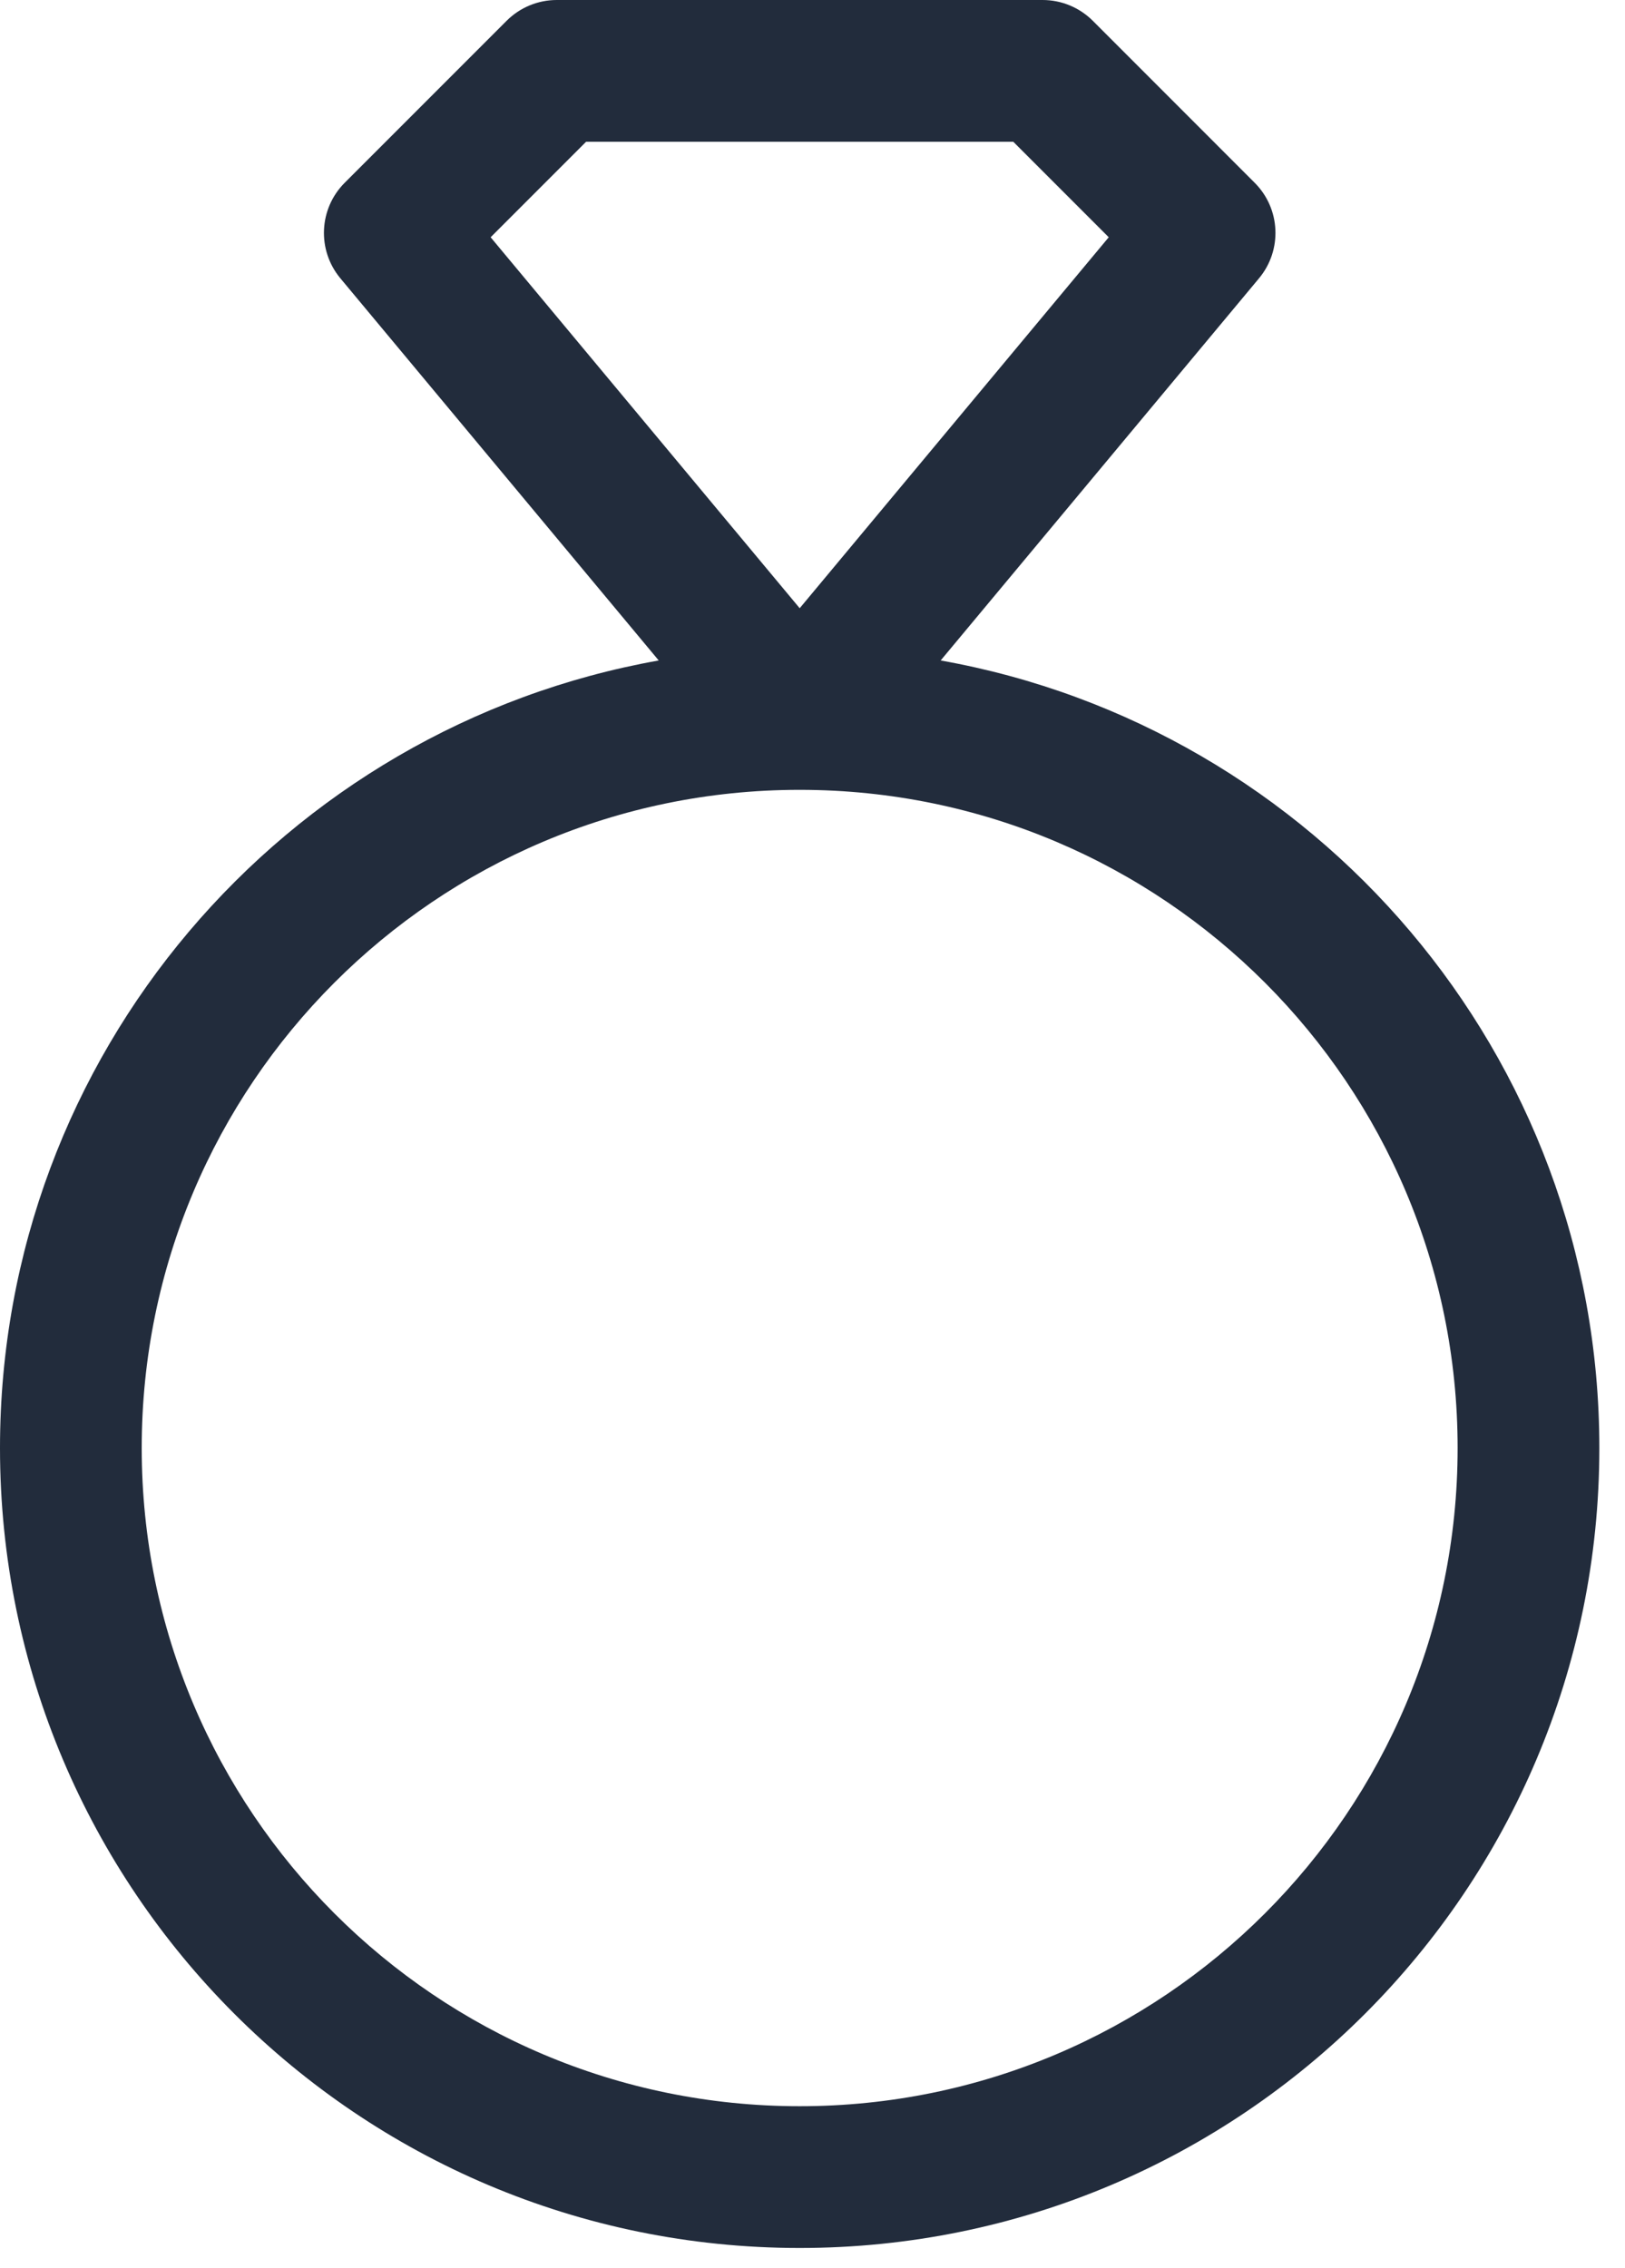 <svg width="43" height="60" viewBox="0 0 43 60" fill="none" xmlns="http://www.w3.org/2000/svg">
<path fill-rule="evenodd" clip-rule="evenodd" d="M14.732 0C14.235 0 13.758 0.198 13.407 0.549L9.121 4.835C8.435 5.521 8.386 6.616 9.006 7.361L17.431 17.471C7.523 19.232 0 27.889 0 38.303C0 49.99 9.474 59.464 21.161 59.464C32.847 59.464 42.321 49.99 42.321 38.303C42.321 27.89 34.799 19.233 24.891 17.471L33.316 7.361C33.937 6.616 33.887 5.521 33.201 4.835L28.916 0.549C28.564 0.198 28.087 0 27.59 0H14.732ZM21.146 20.893C21.151 20.893 21.156 20.893 21.161 20.893C21.167 20.893 21.172 20.893 21.178 20.893C30.786 20.902 38.571 28.694 38.571 38.303C38.571 47.919 30.776 55.714 21.161 55.714C11.545 55.714 3.75 47.919 3.75 38.303C3.75 28.693 11.537 20.901 21.146 20.893ZM12.983 6.276L15.509 3.75H26.813L29.339 6.276L21.161 16.089L12.983 6.276Z" fill="#222c3c"/>
</svg>
